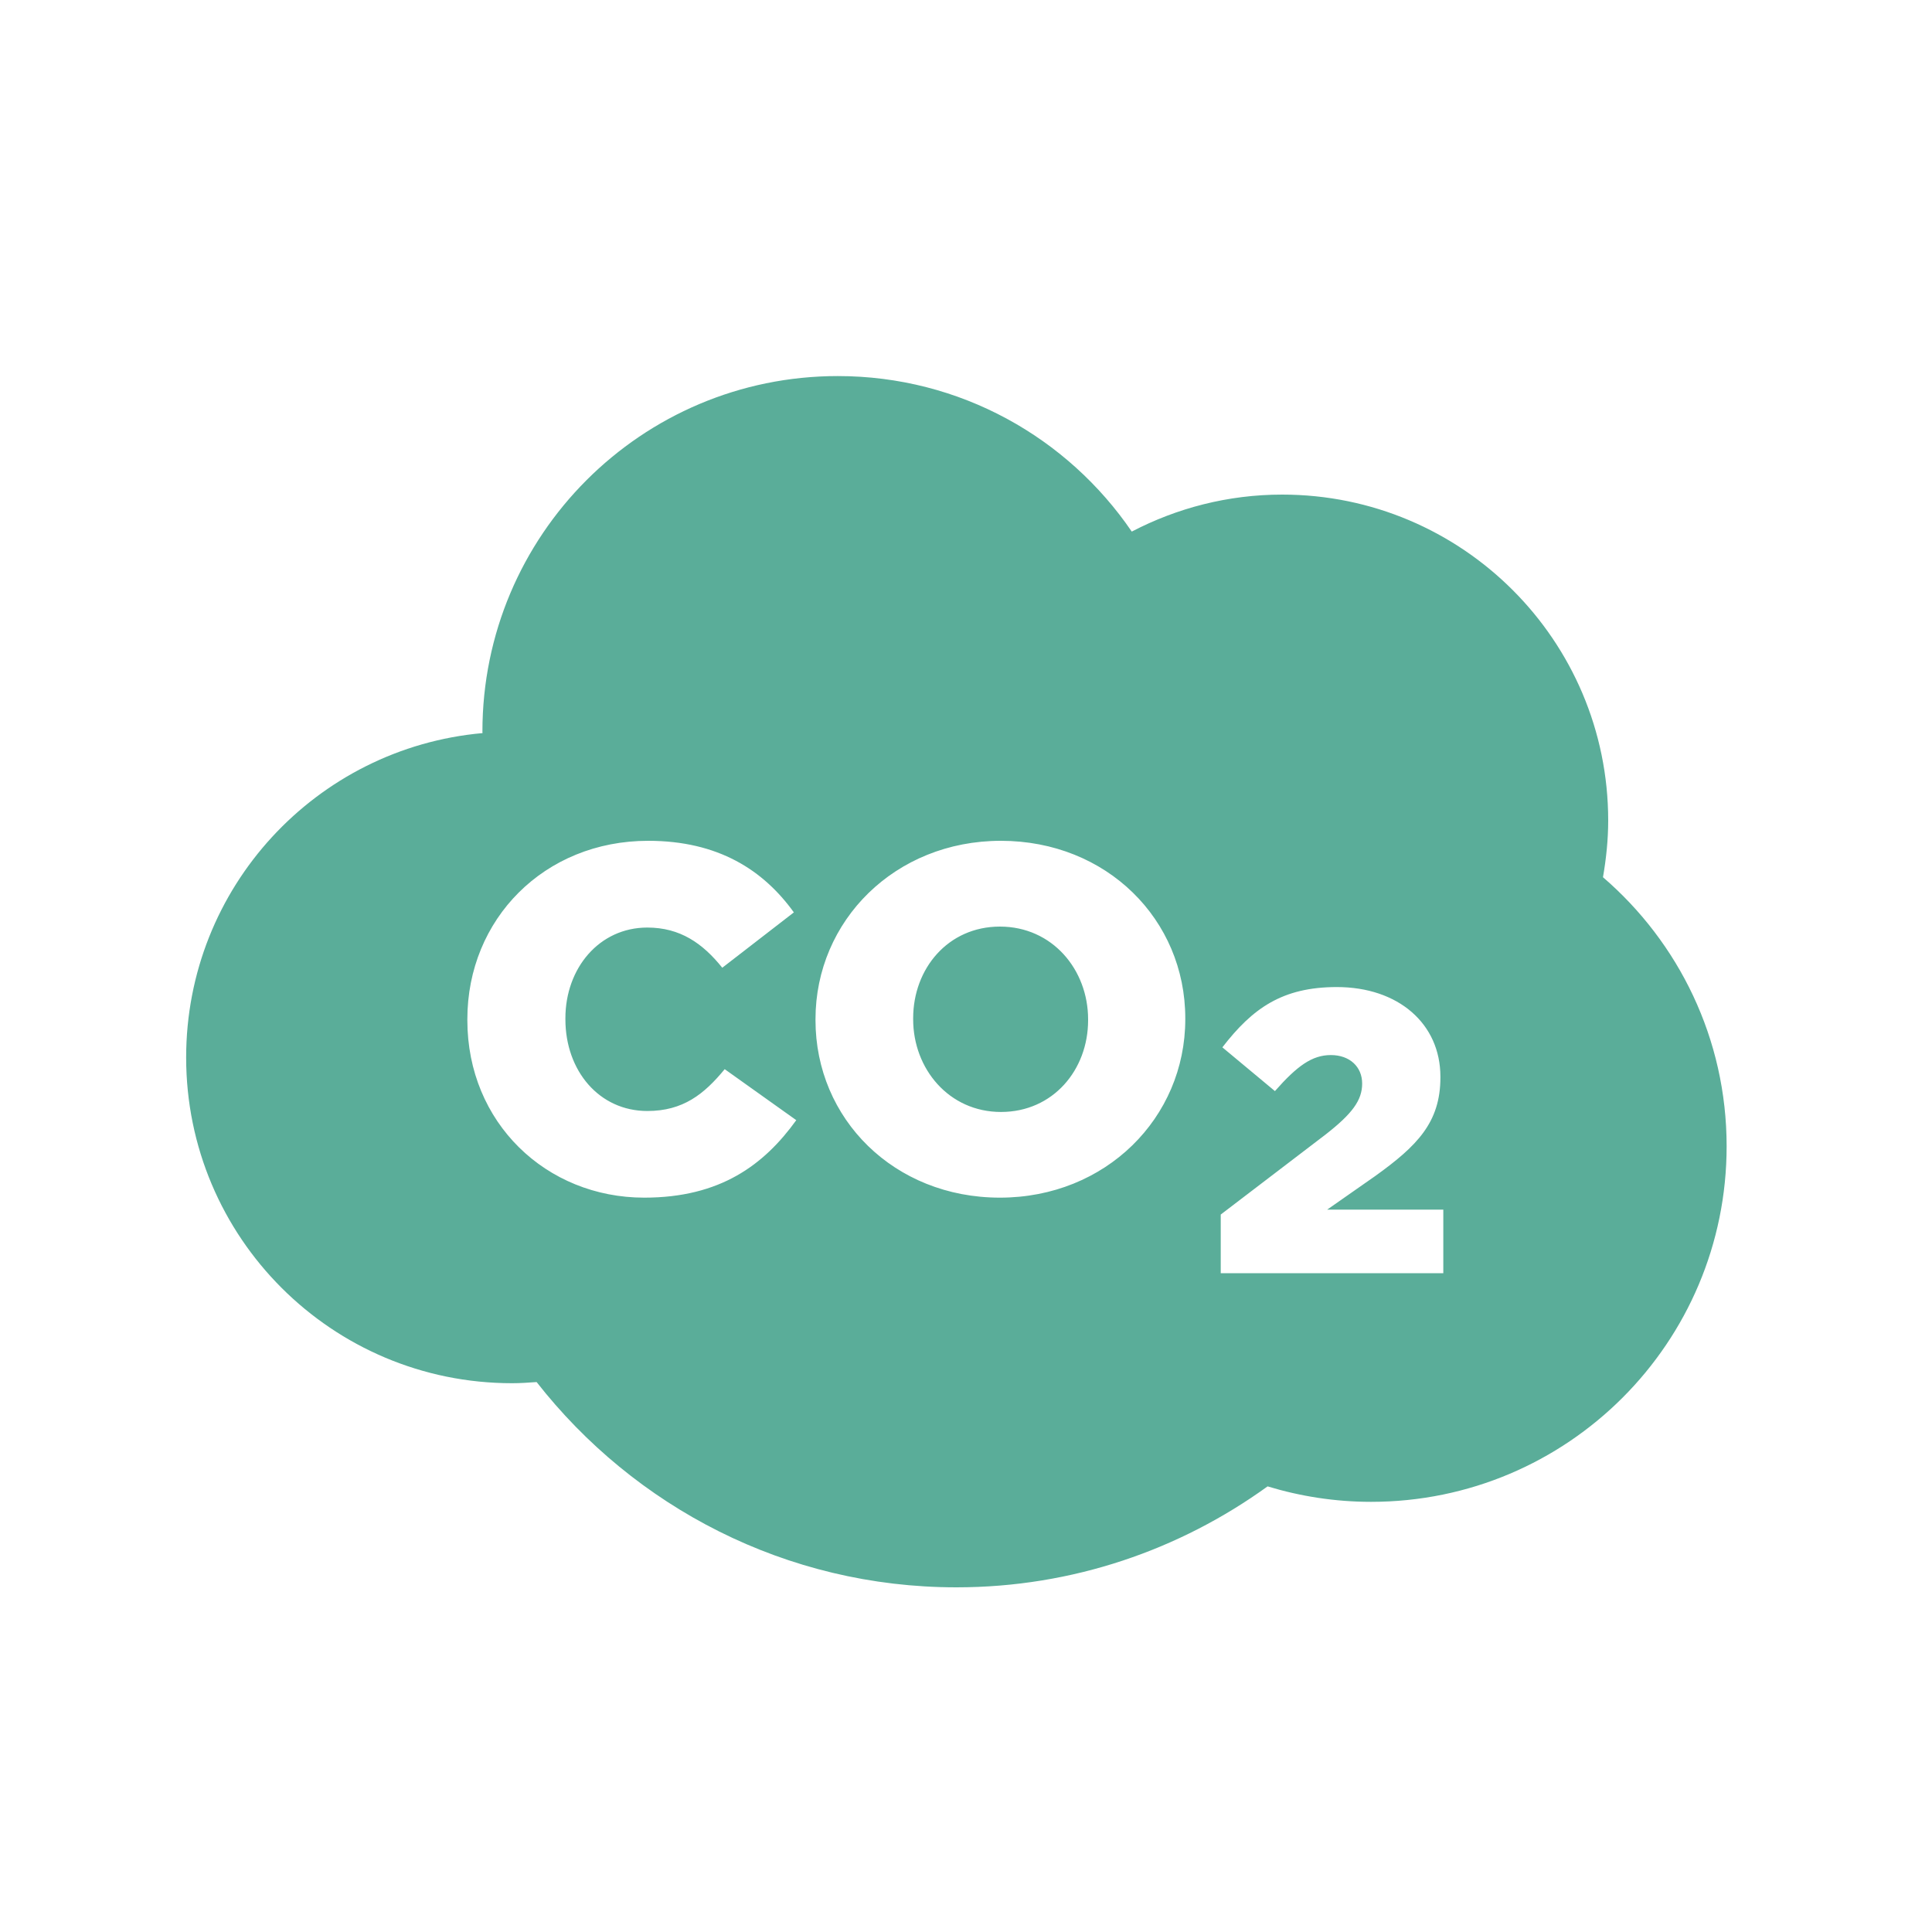<?xml version="1.0" encoding="UTF-8"?>
<svg id="Ebene_1" data-name="Ebene 1" xmlns="http://www.w3.org/2000/svg" viewBox="0 0 200 200">
  <defs>
    <style>
      .cls-1 {
        fill: #5AAD99;
        fill-rule: evenodd;
        stroke-width: 0px;
      }
    </style>
  </defs>
  <g id="Climate-Icon-Color">
    <path id="Fill-90" class="cls-1" d="M103.51,95.92c-5.38,0-8.98,4.36-8.98,9.49v.11c0,5.12,3.7,9.59,9.09,9.59s9.02-4.36,9.02-9.49v-.1c0-5.14-3.7-9.6-9.13-9.6h0ZM149.42,131.8h-23.05v-6.07l10.9-8.32c2.7-2.12,3.74-3.5,3.74-5.24s-1.29-2.95-3.24-2.95-3.5,1.13-5.79,3.73l-5.44-4.53c3.11-4.03,6.19-6.24,11.85-6.24,6.36,0,10.72,3.79,10.72,9.28v.08c0,4.66-2.42,7.09-6.73,10.19l-4.99,3.49h12.02v6.58ZM122.7,105.51c0,10.2-8.23,18.47-19.19,18.47s-19.09-8.16-19.09-18.37v-.1c0-10.2,8.23-18.47,19.19-18.47s19.09,8.16,19.09,18.37v.1ZM66.69,123.98c-10.15,0-18.31-7.76-18.31-18.37v-.1c0-10.36,7.96-18.47,18.72-18.47,7.26,0,11.93,3.04,15.08,7.41l-7.41,5.73c-2.03-2.53-4.36-4.16-7.76-4.16-4.98,0-8.48,4.21-8.48,9.39v.11c0,5.33,3.5,9.49,8.48,9.49,3.7,0,5.88-1.74,8.01-4.33l7.41,5.28c-3.34,4.63-7.87,8.02-15.74,8.02h0ZM165.94,90.81c.33-1.91.54-3.87.54-5.87,0-18.64-15.12-33.74-33.75-33.74-5.62,0-10.91,1.4-15.57,3.83-6.63-9.72-17.77-16.1-30.43-16.1-20.33,0-36.79,16.48-36.79,36.8,0,.06.01.11.01.16-17.21,1.54-30.68,15.97-30.68,33.58,0,18.63,15.09,33.72,33.74,33.72.86,0,1.7-.06,2.54-.12,10.1,12.91,25.79,21.25,43.46,21.25,12.04,0,23.14-3.9,32.21-10.45,3.39,1.03,6.99,1.6,10.71,1.6,20.34,0,36.81-16.47,36.81-36.81,0-11.14-4.97-21.11-12.8-27.85h0Z"/>
  </g>
</svg>